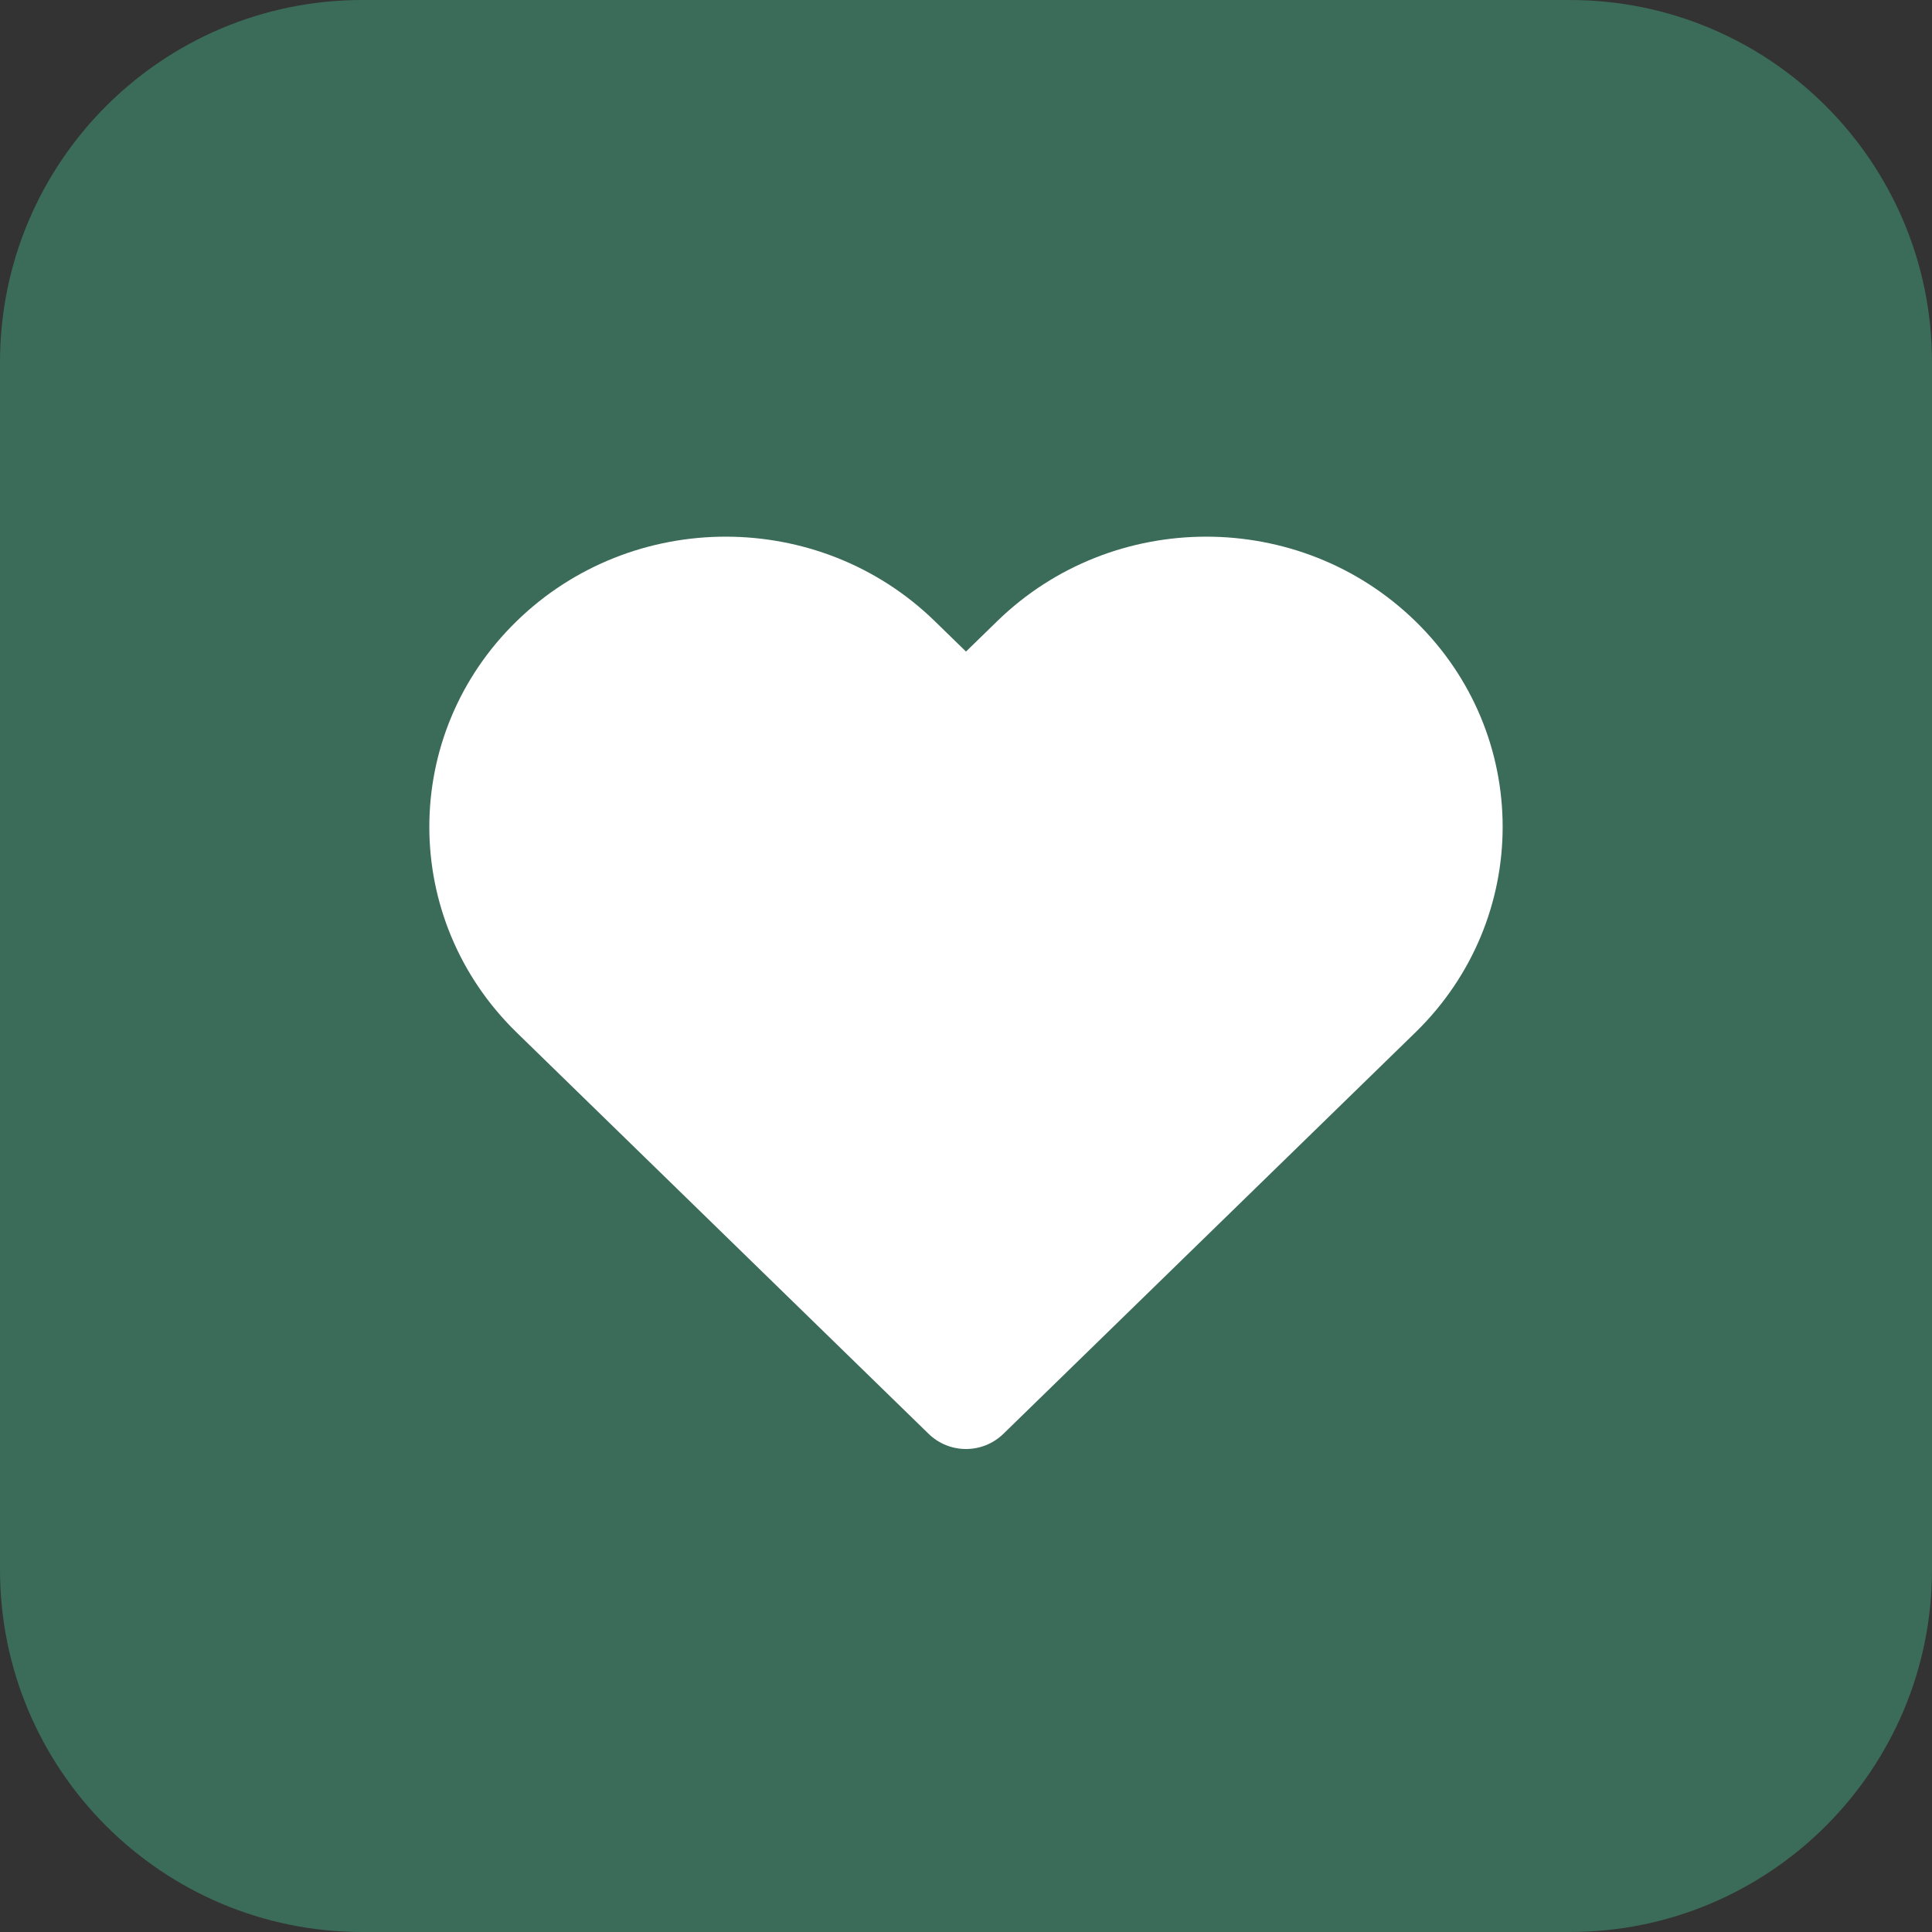 <?xml version="1.0" encoding="UTF-8"?> <svg xmlns="http://www.w3.org/2000/svg" width="66" height="66" viewBox="0 0 66 66" fill="none"><rect x="0" y="0" width="66" height="66" fill="#333333" stroke="none"/><g clip-path="url(#clip0_90_144)"><path d="M53.625 0H12.375C5.54 0 0 5.54 0 12.375V53.625C0 60.459 5.54 66 12.375 66H53.625C60.459 66 66 60.459 66 53.625V12.375C66 5.54 60.459 0 53.625 0Z" fill="#3B6B59"></path><path d="M48.351 21.22C44.401 17.371 38.016 17.371 34.066 21.22L33 22.258L31.934 21.22C27.984 17.371 21.599 17.371 17.649 21.22C13.672 25.094 13.672 31.396 17.649 35.271L31.721 48.98C32.432 49.674 33.567 49.674 34.279 48.98L48.351 35.271C52.327 31.396 52.327 25.094 48.351 21.22Z" fill="white"></path></g><defs><clipPath id="clip0_90_144"><rect width="66" height="66" fill="white"></rect></clipPath></defs></svg> 